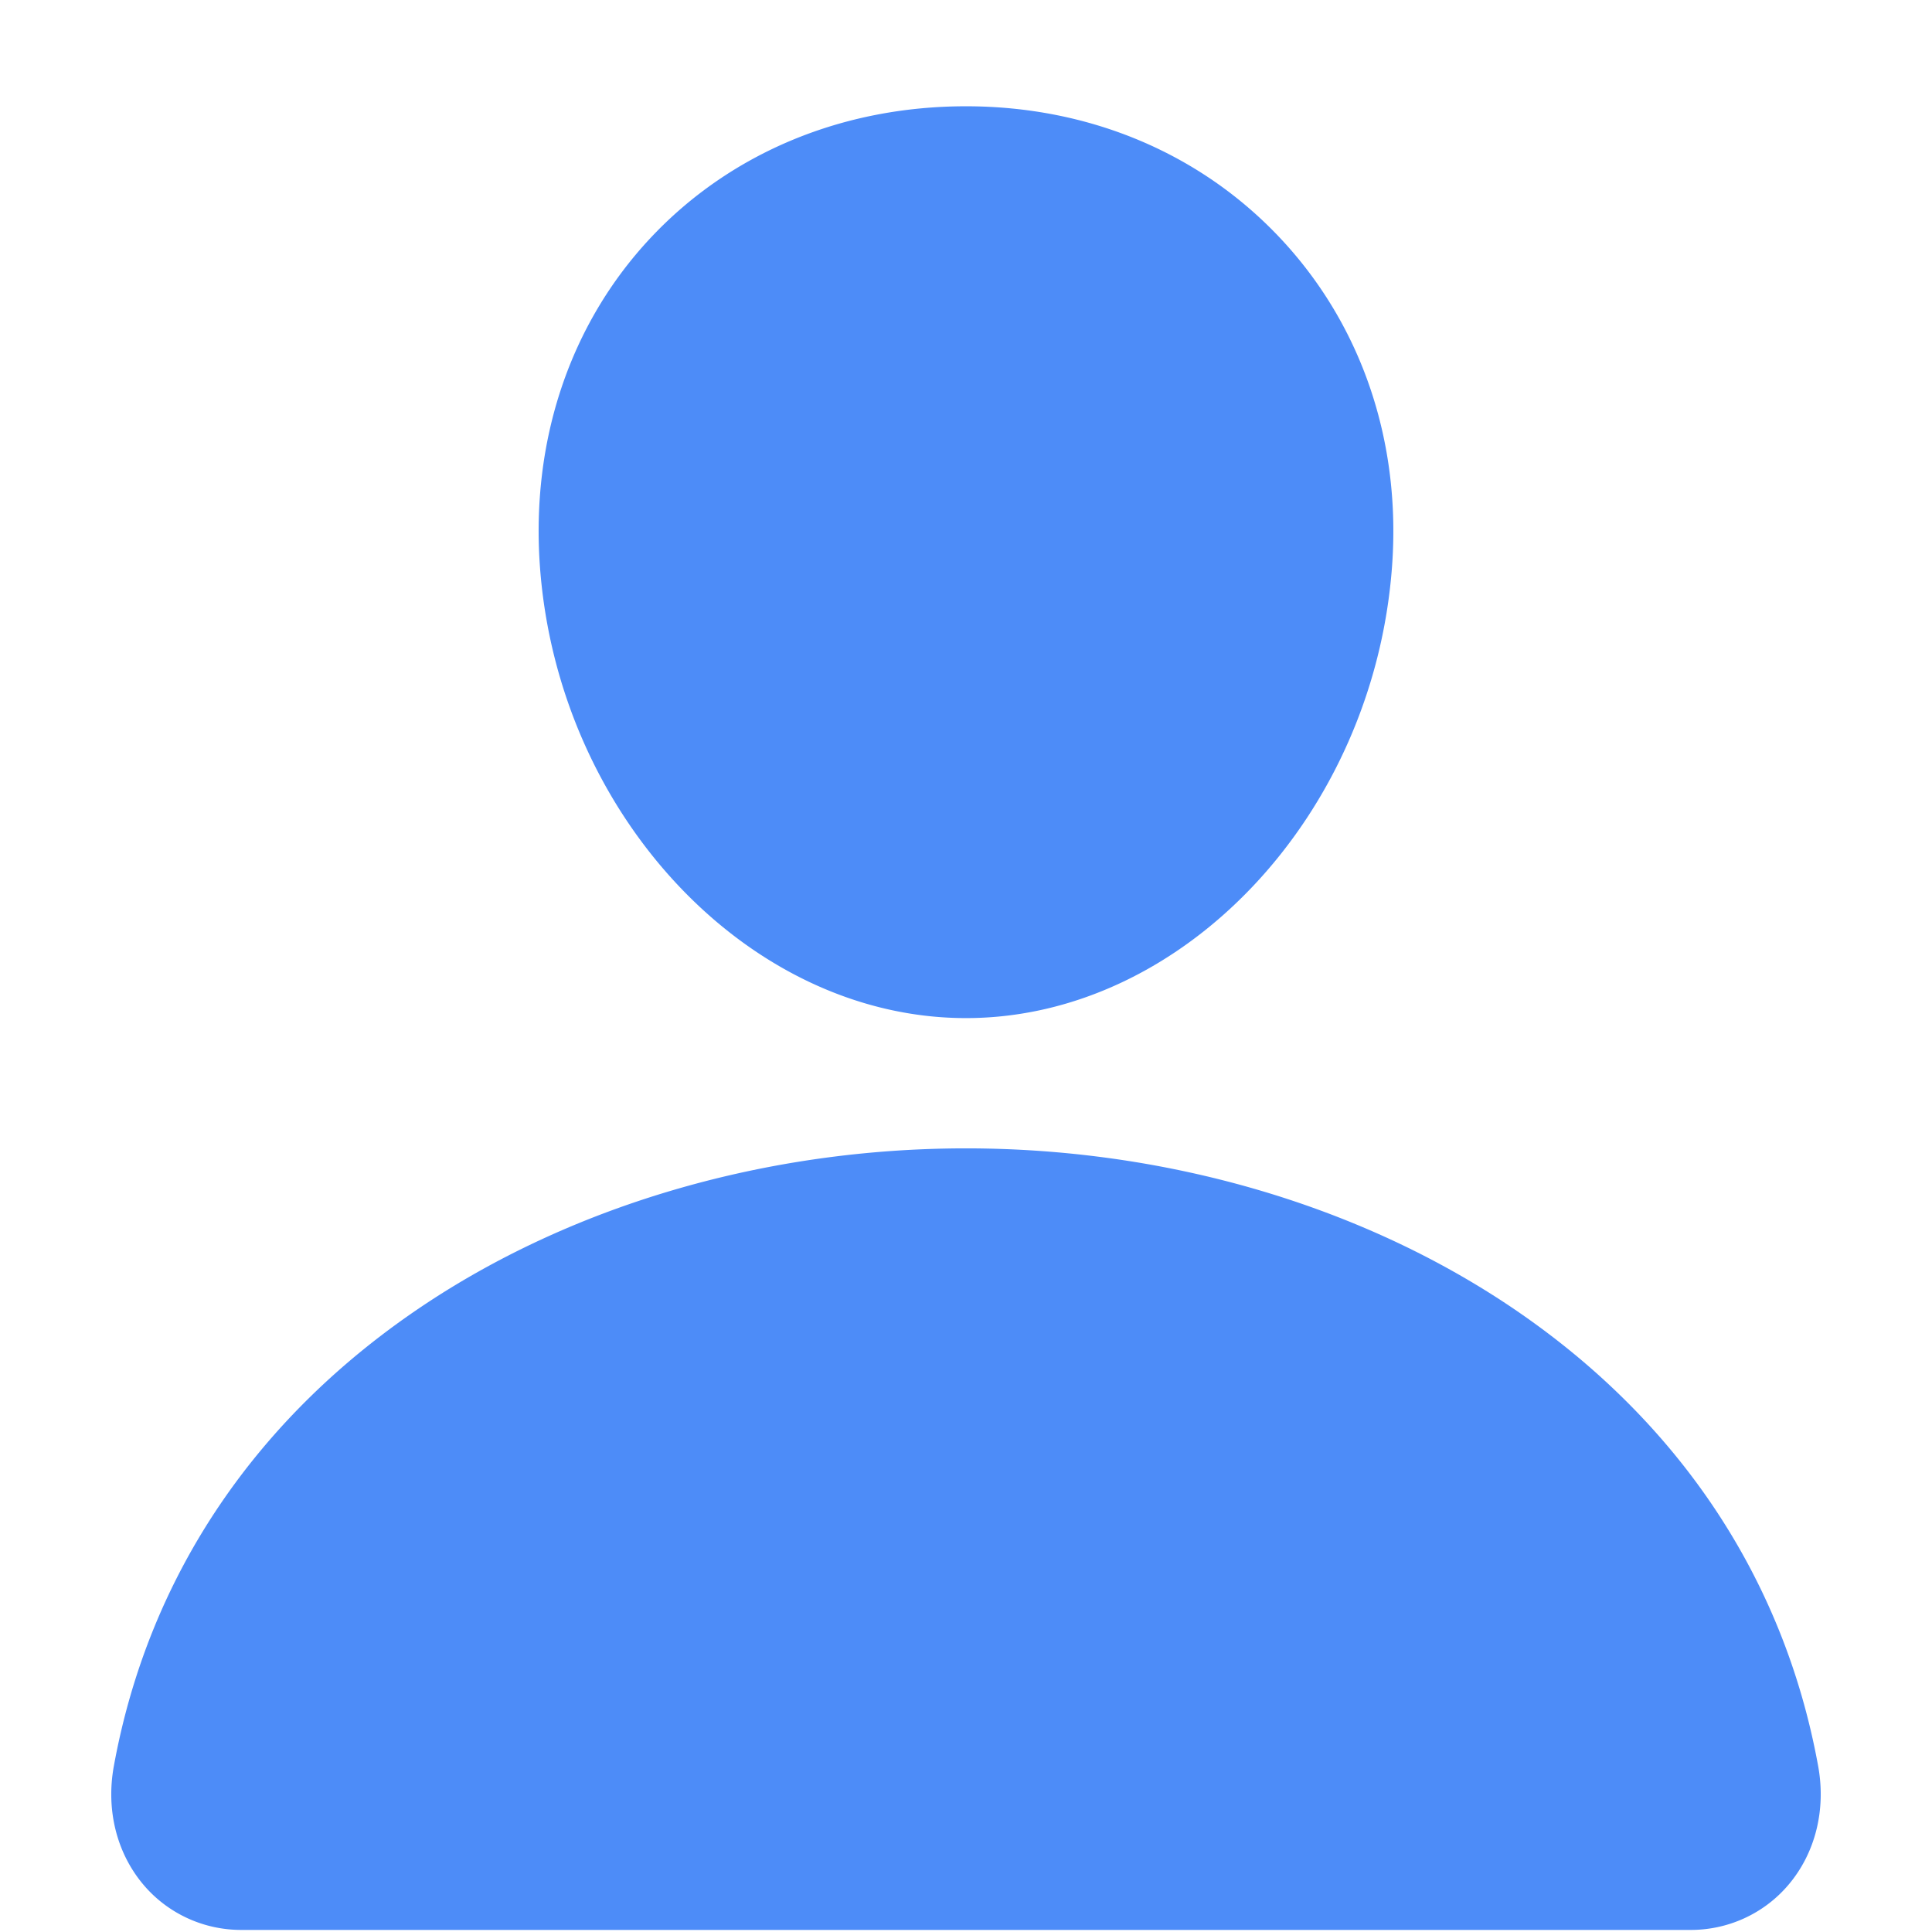<?xml version="1.0" encoding="UTF-8" standalone="no"?>
<svg
   xmlns:dc="http://purl.org/dc/elements/1.1/"
   xmlns:cc="http://creativecommons.org/ns#"
   xmlns:rdf="http://www.w3.org/1999/02/22-rdf-syntax-ns#"
   xmlns:svg="http://www.w3.org/2000/svg"
   xmlns="http://www.w3.org/2000/svg"
   xmlns:sodipodi="http://sodipodi.sourceforge.net/DTD/sodipodi-0.dtd"
   xmlns:inkscape="http://www.inkscape.org/namespaces/inkscape"
   class="ionicon"
   viewBox="0 0 512 512"
   version="1.1"
   id="svg6"
   sodipodi:docname="person.svg"
   inkscape:version="0.92.5 (2060ec1f9f, 2020-04-08)">
  <defs
     id="defs10" />
  <sodipodi:namedview
     pagecolor="#ffffff"
     bordercolor="#666666"
     borderopacity="1"
     objecttolerance="10"
     gridtolerance="10"
     guidetolerance="10"
     inkscape:pageopacity="0"
     inkscape:pageshadow="2"
     inkscape:window-width="2586"
     inkscape:window-height="1500"
     id="namedview8"
     showgrid="false"
     inkscape:zoom="1.3037281"
     inkscape:cx="242.86595"
     inkscape:cy="256.12612"
     inkscape:window-x="72"
     inkscape:window-y="27"
     inkscape:window-maximized="0"
     inkscape:current-layer="svg6" />
  <title
     id="title2">Person</title>
  <path
     d="M 339.459,63.311 C 318.267,40.646 288.669,28.165 256,28.165 c -32.843,0 -62.54,12.406 -83.633,34.93 -21.322,22.773 -31.711,53.722 -29.272,87.142 4.835,65.934 55.483,119.569 112.904,119.569 57.421,0 107.982,-53.625 112.894,-119.548 2.472,-33.118 -7.982,-64.003 -29.435,-86.948 z M 447.659,511.448 H 64.341 A 33.758,33.441 0 0 1 37.988,499.442 C 30.91,491.06 28.057,479.614 30.169,468.039 39.36,417.531 68.044,375.104 113.127,345.319 153.179,318.879 203.915,304.327 256,304.327 c 52.085,0 102.821,14.563 142.873,40.993 45.083,29.774 73.767,72.201 82.958,122.709 2.113,11.575 -0.741,23.021 -7.819,31.403 a 33.758,33.441 0 0 1 -26.353,12.017 z"
     id="path4"
     style="fill:#4d8cf8;fill-opacity:1;stroke-width:1.084"
     inkscape:connector-curvature="0" />
</svg>
